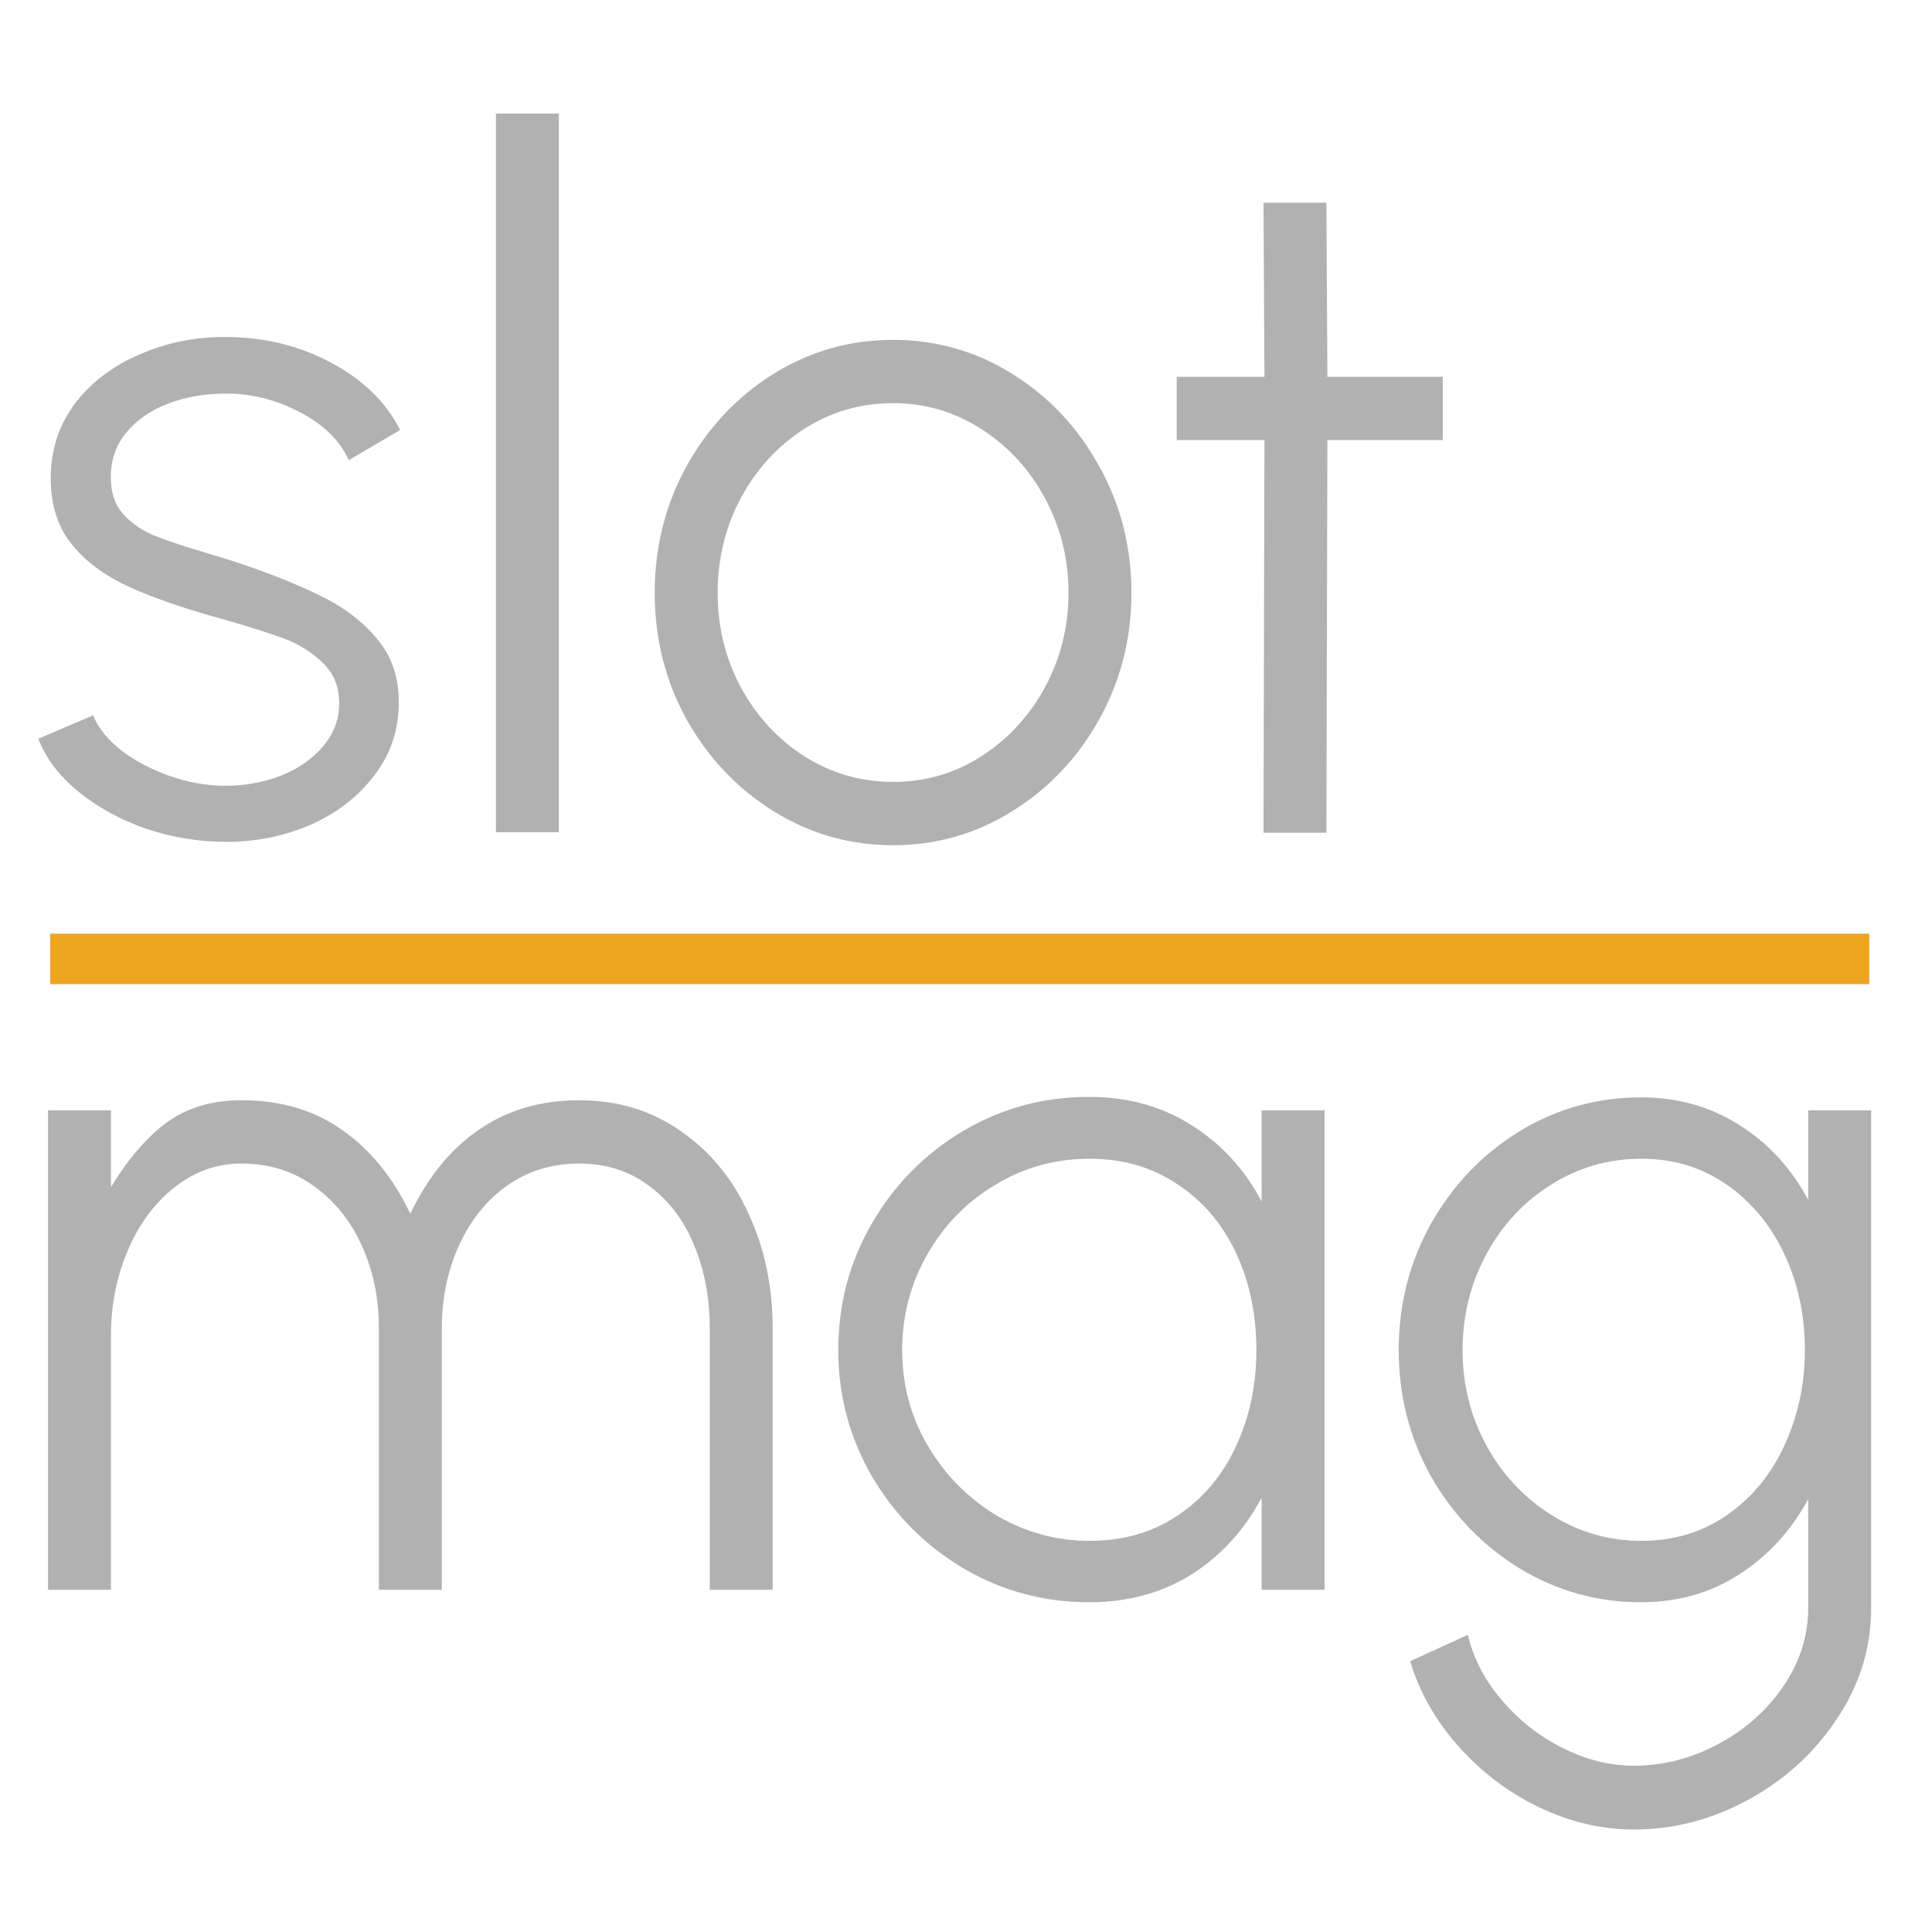 <svg width="137" height="136" viewBox="0 0 137 136" fill="none" xmlns="http://www.w3.org/2000/svg">
<path d="M16.037 59.699C14.121 59.699 12.24 59.393 10.392 58.781C8.566 58.146 6.966 57.273 5.591 56.163C4.217 55.052 3.259 53.794 2.718 52.389L6.605 50.723C6.966 51.63 7.642 52.468 8.634 53.239C9.625 53.987 10.775 54.587 12.082 55.041C13.389 55.494 14.674 55.721 15.936 55.721C17.355 55.721 18.685 55.483 19.925 55.007C21.164 54.508 22.156 53.817 22.899 52.933C23.666 52.049 24.049 51.029 24.049 49.873C24.049 48.694 23.666 47.742 22.899 47.017C22.133 46.269 21.243 45.702 20.229 45.317C19.215 44.931 17.716 44.456 15.733 43.889C13.006 43.141 10.786 42.37 9.073 41.577C7.36 40.783 6.019 39.775 5.05 38.551C4.081 37.327 3.597 35.785 3.597 33.927C3.597 31.932 4.16 30.175 5.287 28.657C6.436 27.138 7.958 25.971 9.851 25.155C11.744 24.316 13.772 23.897 15.936 23.897C18.685 23.897 21.187 24.497 23.44 25.699C25.717 26.9 27.362 28.498 28.376 30.493L24.725 32.635C24.116 31.252 22.967 30.119 21.277 29.235C19.609 28.351 17.851 27.909 16.003 27.909C14.538 27.909 13.175 28.147 11.913 28.623C10.673 29.099 9.682 29.79 8.938 30.697C8.217 31.581 7.856 32.623 7.856 33.825C7.856 34.89 8.127 35.74 8.668 36.375C9.208 37.01 9.907 37.52 10.764 37.905C11.62 38.267 12.893 38.698 14.584 39.197L16.477 39.775C18.956 40.591 21.018 41.407 22.663 42.223C24.331 43.016 25.683 44.036 26.72 45.283C27.779 46.529 28.297 48.048 28.275 49.839C28.275 51.766 27.7 53.477 26.55 54.973C25.424 56.469 23.925 57.636 22.054 58.475C20.184 59.291 18.178 59.699 16.037 59.699ZM35.168 8.053H39.63V59.019H35.168V8.053ZM63.33 59.937C60.264 59.937 57.436 59.132 54.844 57.523C52.275 55.913 50.224 53.749 48.692 51.029C47.182 48.286 46.427 45.294 46.427 42.053C46.427 38.789 47.182 35.785 48.692 33.043C50.224 30.3 52.275 28.124 54.844 26.515C57.436 24.905 60.264 24.101 63.33 24.101C66.395 24.101 69.212 24.905 71.781 26.515C74.373 28.124 76.423 30.3 77.933 33.043C79.466 35.785 80.232 38.789 80.232 42.053C80.232 45.294 79.466 48.286 77.933 51.029C76.423 53.749 74.373 55.913 71.781 57.523C69.212 59.132 66.395 59.937 63.33 59.937ZM63.33 55.449C65.628 55.449 67.724 54.837 69.617 53.613C71.51 52.389 73.009 50.757 74.113 48.717C75.218 46.654 75.77 44.433 75.77 42.053C75.77 39.65 75.218 37.417 74.113 35.355C73.009 33.292 71.499 31.649 69.584 30.425C67.69 29.201 65.606 28.589 63.33 28.589C61.031 28.589 58.924 29.201 57.008 30.425C55.115 31.649 53.616 33.292 52.512 35.355C51.43 37.417 50.889 39.65 50.889 42.053C50.889 44.501 51.453 46.756 52.579 48.819C53.706 50.859 55.216 52.48 57.109 53.681C59.025 54.859 61.098 55.449 63.33 55.449ZM94.126 31.207L94.058 59.053H89.596L89.663 31.207H83.443V26.719H89.663L89.596 14.377H94.058L94.126 26.719H102.306V31.207H94.126Z" fill="#B1B1B1"/>
<path d="M7.869 78.737V84.177C9.132 82.114 10.473 80.573 11.892 79.553C13.312 78.533 15.059 78.023 17.132 78.023C19.904 78.023 22.282 78.726 24.265 80.131C26.271 81.536 27.882 83.52 29.099 86.081C30.316 83.497 31.927 81.514 33.933 80.131C35.962 78.726 38.339 78.023 41.066 78.023C43.816 78.023 46.227 78.76 48.3 80.233C50.396 81.684 51.996 83.644 53.101 86.115C54.228 88.563 54.791 91.26 54.791 94.207V112.737H50.329V94.207C50.329 92.031 49.957 90.059 49.213 88.291C48.492 86.523 47.422 85.118 46.002 84.075C44.605 83.032 42.959 82.511 41.066 82.511C39.151 82.511 37.449 83.032 35.962 84.075C34.497 85.118 33.359 86.534 32.547 88.325C31.736 90.093 31.33 92.054 31.33 94.207V112.737H26.868V94.207C26.868 92.054 26.462 90.093 25.651 88.325C24.84 86.534 23.69 85.118 22.203 84.075C20.738 83.032 19.048 82.511 17.132 82.511C15.374 82.511 13.785 83.078 12.366 84.211C10.946 85.322 9.841 86.818 9.053 88.699C8.264 90.558 7.869 92.552 7.869 94.683V112.737H3.407V78.737H7.869ZM93.925 112.737H89.463V106.209C88.246 108.498 86.59 110.312 84.494 111.649C82.398 112.964 79.975 113.621 77.226 113.621C74.003 113.621 71.028 112.816 68.301 111.207C65.597 109.598 63.444 107.433 61.844 104.713C60.244 101.97 59.444 98.978 59.444 95.737C59.444 92.473 60.244 89.47 61.844 86.727C63.444 83.984 65.597 81.808 68.301 80.199C71.028 78.59 74.003 77.785 77.226 77.785C79.975 77.785 82.398 78.454 84.494 79.791C86.59 81.106 88.246 82.908 89.463 85.197V78.737H93.925V112.737ZM77.259 109.269C79.648 109.269 81.733 108.668 83.513 107.467C85.316 106.266 86.691 104.634 87.638 102.571C88.607 100.508 89.091 98.23 89.091 95.737C89.091 93.198 88.607 90.898 87.638 88.835C86.668 86.772 85.282 85.152 83.48 83.973C81.699 82.772 79.626 82.171 77.259 82.171C74.848 82.171 72.628 82.783 70.6 84.007C68.572 85.208 66.96 86.852 65.766 88.937C64.571 91.022 63.974 93.289 63.974 95.737C63.974 98.208 64.582 100.474 65.799 102.537C67.016 104.6 68.639 106.243 70.667 107.467C72.718 108.668 74.915 109.269 77.259 109.269ZM132.685 114.029C132.685 116.84 131.885 119.446 130.284 121.849C128.707 124.252 126.622 126.167 124.031 127.595C121.439 129.023 118.712 129.737 115.85 129.737C113.551 129.737 111.297 129.204 109.089 128.139C106.902 127.074 104.998 125.623 103.376 123.787C101.775 121.974 100.649 119.979 99.995 117.803L104.085 115.933C104.491 117.633 105.302 119.186 106.519 120.591C107.736 122.019 109.167 123.141 110.813 123.957C112.48 124.796 114.159 125.215 115.85 125.215C117.923 125.215 119.917 124.705 121.833 123.685C123.749 122.665 125.292 121.294 126.464 119.571C127.636 117.848 128.222 116.001 128.222 114.029V106.311C127.005 108.555 125.371 110.334 123.321 111.649C121.292 112.964 118.971 113.621 116.357 113.621C113.247 113.621 110.373 112.816 107.736 111.207C105.122 109.598 103.037 107.433 101.482 104.713C99.95 101.97 99.184 98.978 99.184 95.737C99.184 92.496 99.95 89.504 101.482 86.761C103.037 84.018 105.122 81.842 107.736 80.233C110.373 78.624 113.247 77.819 116.357 77.819C118.971 77.819 121.303 78.476 123.354 79.791C125.405 81.083 127.028 82.851 128.222 85.095V78.737H132.685V114.029ZM116.391 109.269C118.689 109.269 120.718 108.657 122.475 107.433C124.233 106.209 125.586 104.566 126.532 102.503C127.501 100.418 127.986 98.162 127.986 95.737C127.986 93.266 127.501 91 126.532 88.937C125.563 86.874 124.2 85.231 122.442 84.007C120.684 82.783 118.667 82.171 116.391 82.171C114.069 82.171 111.939 82.783 110.001 84.007C108.063 85.208 106.531 86.852 105.404 88.937C104.277 91.022 103.714 93.289 103.714 95.737C103.714 98.208 104.288 100.486 105.438 102.571C106.587 104.634 108.131 106.266 110.069 107.467C112.007 108.668 114.114 109.269 116.391 109.269Z" fill="#B1B1B1"/>
<path d="M132.552 66.21H3.558V69.789H132.552V66.21Z" fill="#EDA522"/>
</svg>
